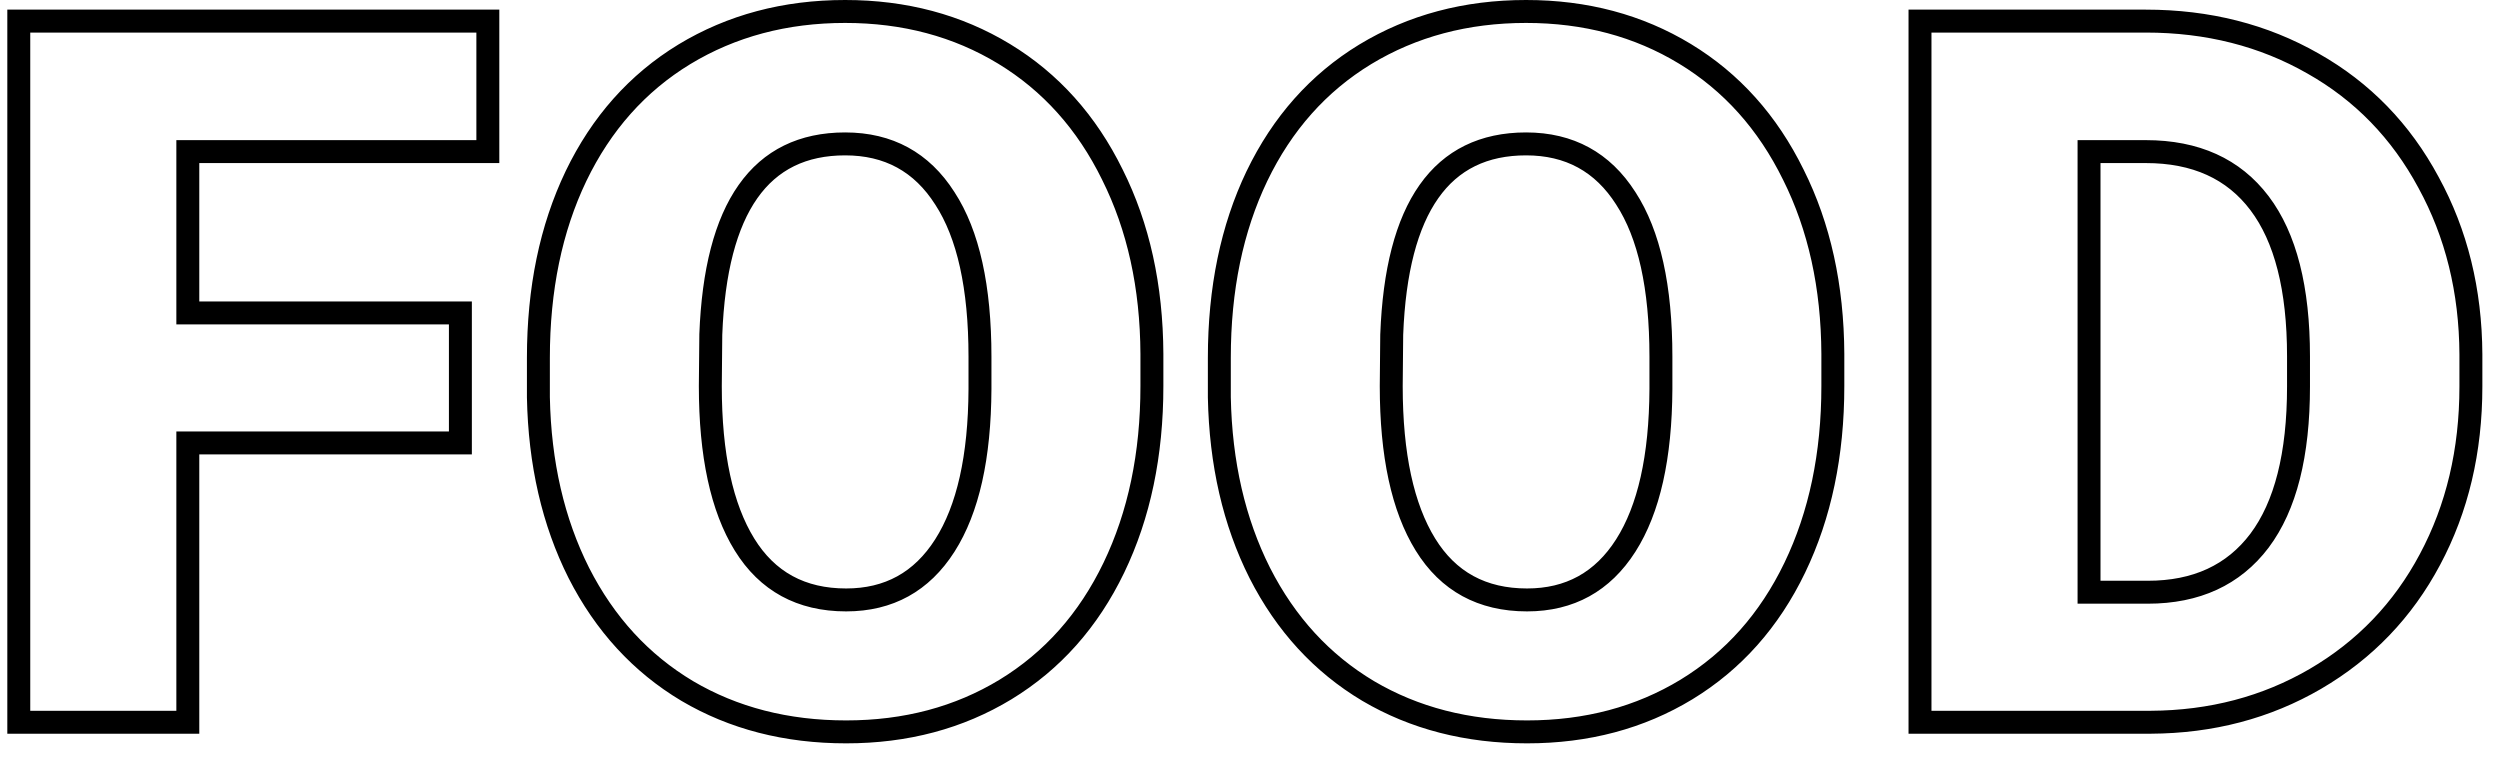 <?xml version="1.0" encoding="UTF-8"?> <svg xmlns="http://www.w3.org/2000/svg" width="109" height="33" viewBox="0 0 109 33" fill="none"> <path fill-rule="evenodd" clip-rule="evenodd" d="M36.849 1C34.314 1 32.068 1.602 30.096 2.796C28.14 3.988 26.629 5.683 25.563 7.897C24.509 10.1 23.974 12.662 23.974 15.596V17.313C24.029 20.131 24.604 22.608 25.684 24.755C26.777 26.902 28.288 28.543 30.217 29.696C32.147 30.834 34.367 31.41 36.891 31.41C39.412 31.41 41.637 30.815 43.581 29.635C45.536 28.443 47.047 26.748 48.114 24.534C49.182 22.316 49.723 19.754 49.723 16.835L49.723 15.431C49.723 15.43 49.723 15.431 49.723 15.431C49.709 12.556 49.148 10.03 48.054 7.841L48.053 7.838C46.972 5.636 45.46 3.954 43.518 2.775C41.574 1.595 39.355 1 36.849 1ZM29.577 1.941C31.72 0.644 34.148 0 36.849 0C39.521 0 41.922 0.637 44.037 1.92C46.153 3.205 47.791 5.036 48.95 7.396C50.122 9.742 50.709 12.422 50.723 15.426L50.723 15.428L50.723 16.835C50.723 19.879 50.158 22.594 49.015 24.968C47.87 27.344 46.232 29.19 44.101 30.489C41.985 31.773 39.577 32.41 36.891 32.41C34.208 32.41 31.809 31.796 29.708 30.556L29.706 30.555C27.604 29.3 25.966 27.512 24.792 25.208L24.791 25.206C23.633 22.904 23.031 20.274 22.974 17.328L22.974 17.318L22.974 15.596C22.974 12.54 23.531 9.825 24.661 7.465L24.661 7.464C25.806 5.087 27.444 3.241 29.576 1.942L29.577 1.941ZM66.537 1C64.003 1 61.756 1.602 59.784 2.796C57.828 3.988 56.317 5.683 55.251 7.898C54.197 10.1 53.663 12.662 53.663 15.596V17.313C53.718 20.131 54.292 22.608 55.373 24.756C56.466 26.902 57.977 28.544 59.906 29.696C61.836 30.834 64.055 31.41 66.579 31.41C69.1 31.41 71.325 30.815 73.269 29.635C75.225 28.443 76.736 26.748 77.802 24.534C78.871 22.316 79.412 19.754 79.412 16.835L79.412 15.431C79.412 15.43 79.412 15.43 79.412 15.429C79.398 12.555 78.837 10.03 77.743 7.841L77.741 7.838C76.66 5.636 75.149 3.954 73.206 2.775C71.262 1.595 69.044 1 66.537 1ZM59.266 1.941C61.408 0.644 63.837 0 66.537 0C69.21 0 71.61 0.637 73.725 1.92C75.842 3.205 77.479 5.036 78.638 7.396C79.811 9.742 80.397 12.422 80.412 15.426L80.412 15.428L80.412 16.835C80.412 19.879 79.847 22.594 78.703 24.968C77.559 27.344 75.92 29.19 73.789 30.489C71.674 31.773 69.265 32.41 66.579 32.41C63.897 32.41 61.497 31.796 59.396 30.556L59.394 30.555C57.292 29.3 55.654 27.512 54.481 25.208L54.48 25.206C53.321 22.904 52.72 20.274 52.663 17.328L52.663 17.318L52.663 15.596C52.663 12.54 53.22 9.825 54.349 7.465L54.35 7.464C55.495 5.087 57.133 3.241 59.264 1.942L59.266 1.941ZM0.319 0.42H21.77V7.11H8.689V13.144H20.573V19.812H8.689V31.99H0.319V0.42ZM1.319 1.42V30.99H7.689V18.812H19.573V14.144H7.689V6.11H20.77V1.42H1.319ZM83.212 0.42H93.559C96.339 0.42 98.854 1.055 101.092 2.333C103.331 3.598 105.077 5.396 106.324 7.716C107.584 10.02 108.217 12.601 108.231 15.447L108.231 15.449L108.231 16.856C108.231 19.729 107.62 22.323 106.388 24.629C105.169 26.922 103.438 28.726 101.202 30.032L101.201 30.033C98.979 31.326 96.499 31.976 93.772 31.99L93.769 31.99H83.212V0.42ZM84.212 1.42V30.99H93.768C96.332 30.976 98.638 30.367 100.698 29.168C102.773 27.956 104.373 26.288 105.505 24.159L105.506 24.158C106.653 22.012 107.231 19.582 107.231 16.856L107.231 15.452C107.231 15.451 107.231 15.451 107.231 15.45C107.218 12.755 106.619 10.339 105.445 8.194L105.443 8.19C104.283 6.032 102.67 4.373 100.599 3.203L100.597 3.202C98.523 2.017 96.181 1.42 93.559 1.42H84.212ZM32.204 8.065C33.283 6.532 34.855 5.774 36.849 5.774C38.907 5.774 40.515 6.65 41.615 8.376C42.712 10.06 43.227 12.476 43.227 15.554V16.961L43.227 16.963C43.213 19.975 42.697 22.358 41.617 24.053C40.518 25.778 38.925 26.657 36.891 26.657C34.765 26.657 33.124 25.769 32.035 24.005C30.972 22.283 30.47 19.874 30.47 16.835V16.83L30.491 14.577L30.491 14.569C30.598 11.757 31.147 9.565 32.204 8.065ZM31.491 14.6L31.47 16.835C31.47 16.836 31.47 16.837 31.47 16.837C31.47 19.788 31.962 21.983 32.886 23.48C33.785 24.936 35.097 25.657 36.891 25.657C38.58 25.657 39.856 24.955 40.773 23.516C41.709 22.048 42.214 19.882 42.227 16.959C42.227 16.959 42.227 16.96 42.227 16.959V15.554C42.227 12.559 41.721 10.37 40.776 8.919L40.773 8.915C39.858 7.479 38.569 6.774 36.849 6.774C35.147 6.774 33.895 7.401 33.021 8.641C32.127 9.911 31.595 11.873 31.491 14.6ZM61.892 8.065C62.972 6.532 64.544 5.774 66.537 5.774C68.595 5.774 70.203 6.65 71.304 8.376C72.401 10.061 72.916 12.476 72.916 15.554V16.961L72.916 16.963C72.902 19.975 72.385 22.358 71.305 24.053C70.206 25.778 68.613 26.657 66.579 26.657C64.454 26.657 62.812 25.769 61.724 24.005C60.66 22.283 60.158 19.874 60.158 16.835L60.158 16.83L60.179 14.577L60.18 14.569C60.286 11.757 60.835 9.565 61.892 8.065ZM61.179 14.6L61.158 16.835C61.158 16.836 61.158 16.836 61.158 16.837C61.158 19.788 61.65 21.983 62.574 23.48C63.473 24.936 64.785 25.657 66.579 25.657C68.268 25.657 69.545 24.955 70.462 23.516C71.397 22.048 71.902 19.883 71.916 16.96C71.916 16.96 71.916 16.959 71.916 16.959L71.916 15.554C71.916 12.559 71.41 10.37 70.464 8.919L70.462 8.915C69.546 7.479 68.257 6.774 66.537 6.774C64.835 6.774 63.583 7.401 62.71 8.641C61.815 9.911 61.283 11.873 61.179 14.6ZM90.582 6.11H93.559C95.858 6.11 97.669 6.912 98.913 8.555C100.14 10.176 100.715 12.529 100.715 15.533V16.856C100.715 19.874 100.141 22.24 98.914 23.875L98.913 23.877C97.672 25.516 95.891 26.321 93.643 26.321H90.582V6.11ZM91.582 7.11V25.321H93.643C95.622 25.321 97.088 24.63 98.114 23.274C99.155 21.886 99.715 19.773 99.715 16.856V15.533C99.715 12.63 99.155 10.532 98.115 9.158C97.092 7.806 95.6 7.11 93.559 7.11H91.582Z" fill="black"></path> </svg> 